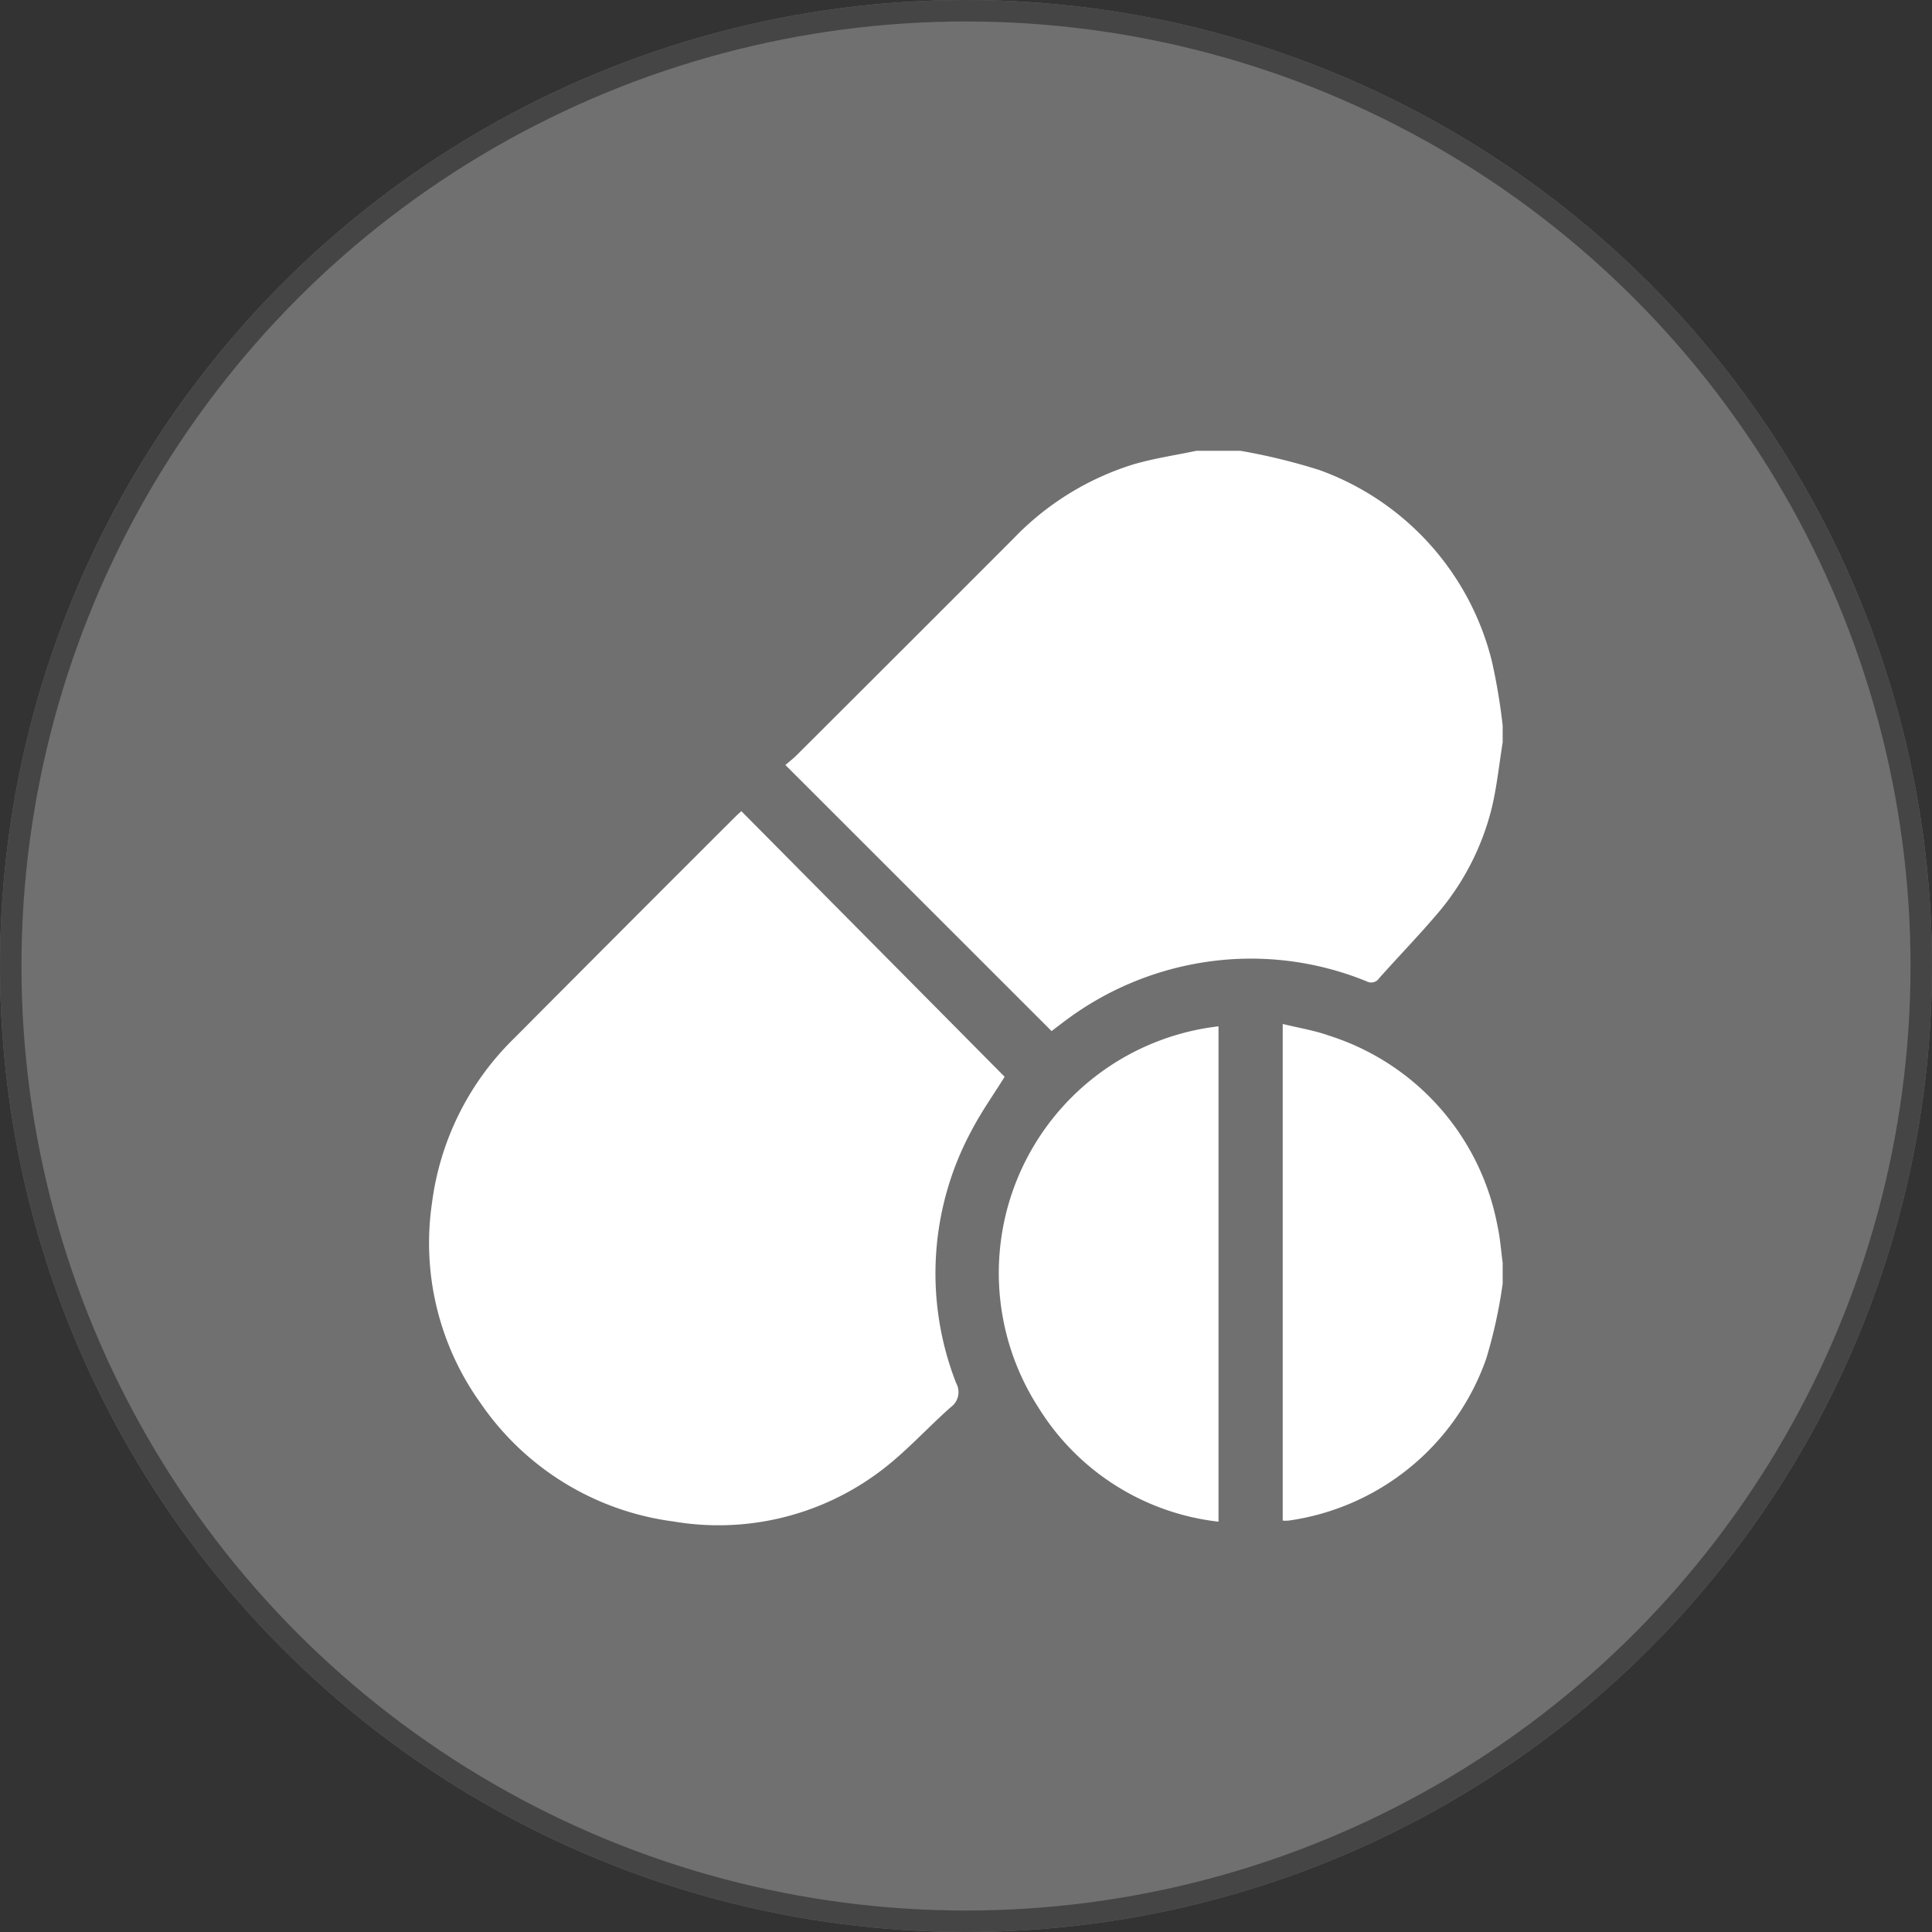 <svg xmlns="http://www.w3.org/2000/svg" xmlns:xlink="http://www.w3.org/1999/xlink" width="90" height="90" viewBox="0 0 90 90">
  <rect x="0" y="0" width="90" height="90" fill="#333333" stroke="none"/>
  <defs>
    <clipPath id="clip-path">
      <rect id="Rectángulo_2222" data-name="Rectángulo 2222" width="50" height="50.033" transform="translate(0 0)" fill="#fff"/>
    </clipPath>
  </defs>
  <g id="farmacia" transform="translate(837 -3495)">
    <g id="Elipse_232" data-name="Elipse 232" transform="translate(-837 3495)" fill="#fff" stroke="#707070" stroke-width="1" opacity="0.3">
      <circle cx="45" cy="45" r="45" stroke="none"/>
      <circle cx="45" cy="45" r="44.5" fill="none"/>
    </g>
    <g id="Grupo_3591" data-name="Grupo 3591" transform="translate(-817 3516)">
      <g id="Grupo_3590" data-name="Grupo 3590" clip-path="url(#clip-path)">
        <path id="Trazado_12714" data-name="Trazado 12714" d="M50,13.585c-.163,1.008-.266,2.03-.5,3.02a12.011,12.011,0,0,1-2.6,5.027c-.856,1-1.776,1.951-2.654,2.937a.443.443,0,0,1-.58.147A14.247,14.247,0,0,0,36,23.84a14.438,14.438,0,0,0-6.282,2.639c-.262.191-.517.391-.731.553l-12.4-12.395c.162-.142.369-.3.552-.485Q22.176,9.129,27.2,4.1A13.122,13.122,0,0,1,32.784.637C33.745.353,34.747.208,35.731,0h2.052a28.077,28.077,0,0,1,3.676.895,12.722,12.722,0,0,1,8.037,8.9A27.89,27.89,0,0,1,50,12.8Z" fill="#fff"/>
        <path id="Trazado_12715" data-name="Trazado 12715" d="M50,38.8a23.01,23.01,0,0,1-.768,3.5,11.452,11.452,0,0,1-9.2,7.535,1.791,1.791,0,0,1-.278,0V26.7c.746.185,1.481.3,2.171.548a11.527,11.527,0,0,1,7.831,8.846c.127.567.165,1.153.244,1.731Z" fill="#fff"/>
        <path id="Trazado_12716" data-name="Trazado 12716" d="M14.535,16.787,26.8,29.16c-.508.819-1.074,1.615-1.523,2.471a14.017,14.017,0,0,0-.735,11.8.865.865,0,0,1-.251,1.121c-1.132,1-2.151,2.151-3.362,3.04a12.527,12.527,0,0,1-9.569,2.282,12.907,12.907,0,0,1-8.971-5.506,12.8,12.8,0,0,1-2.262-9.35,13.04,13.04,0,0,1,3.84-7.666Q9.1,22.19,14.253,17.048c.068-.069.142-.132.282-.261" fill="#fff"/>
        <path id="Trazado_12717" data-name="Trazado 12717" d="M36.763,26.81V49.886a11.366,11.366,0,0,1-8.378-5.3A11.567,11.567,0,0,1,36.763,26.81" fill="#fff"/>
      </g>
    </g>
  </g>
</svg>
